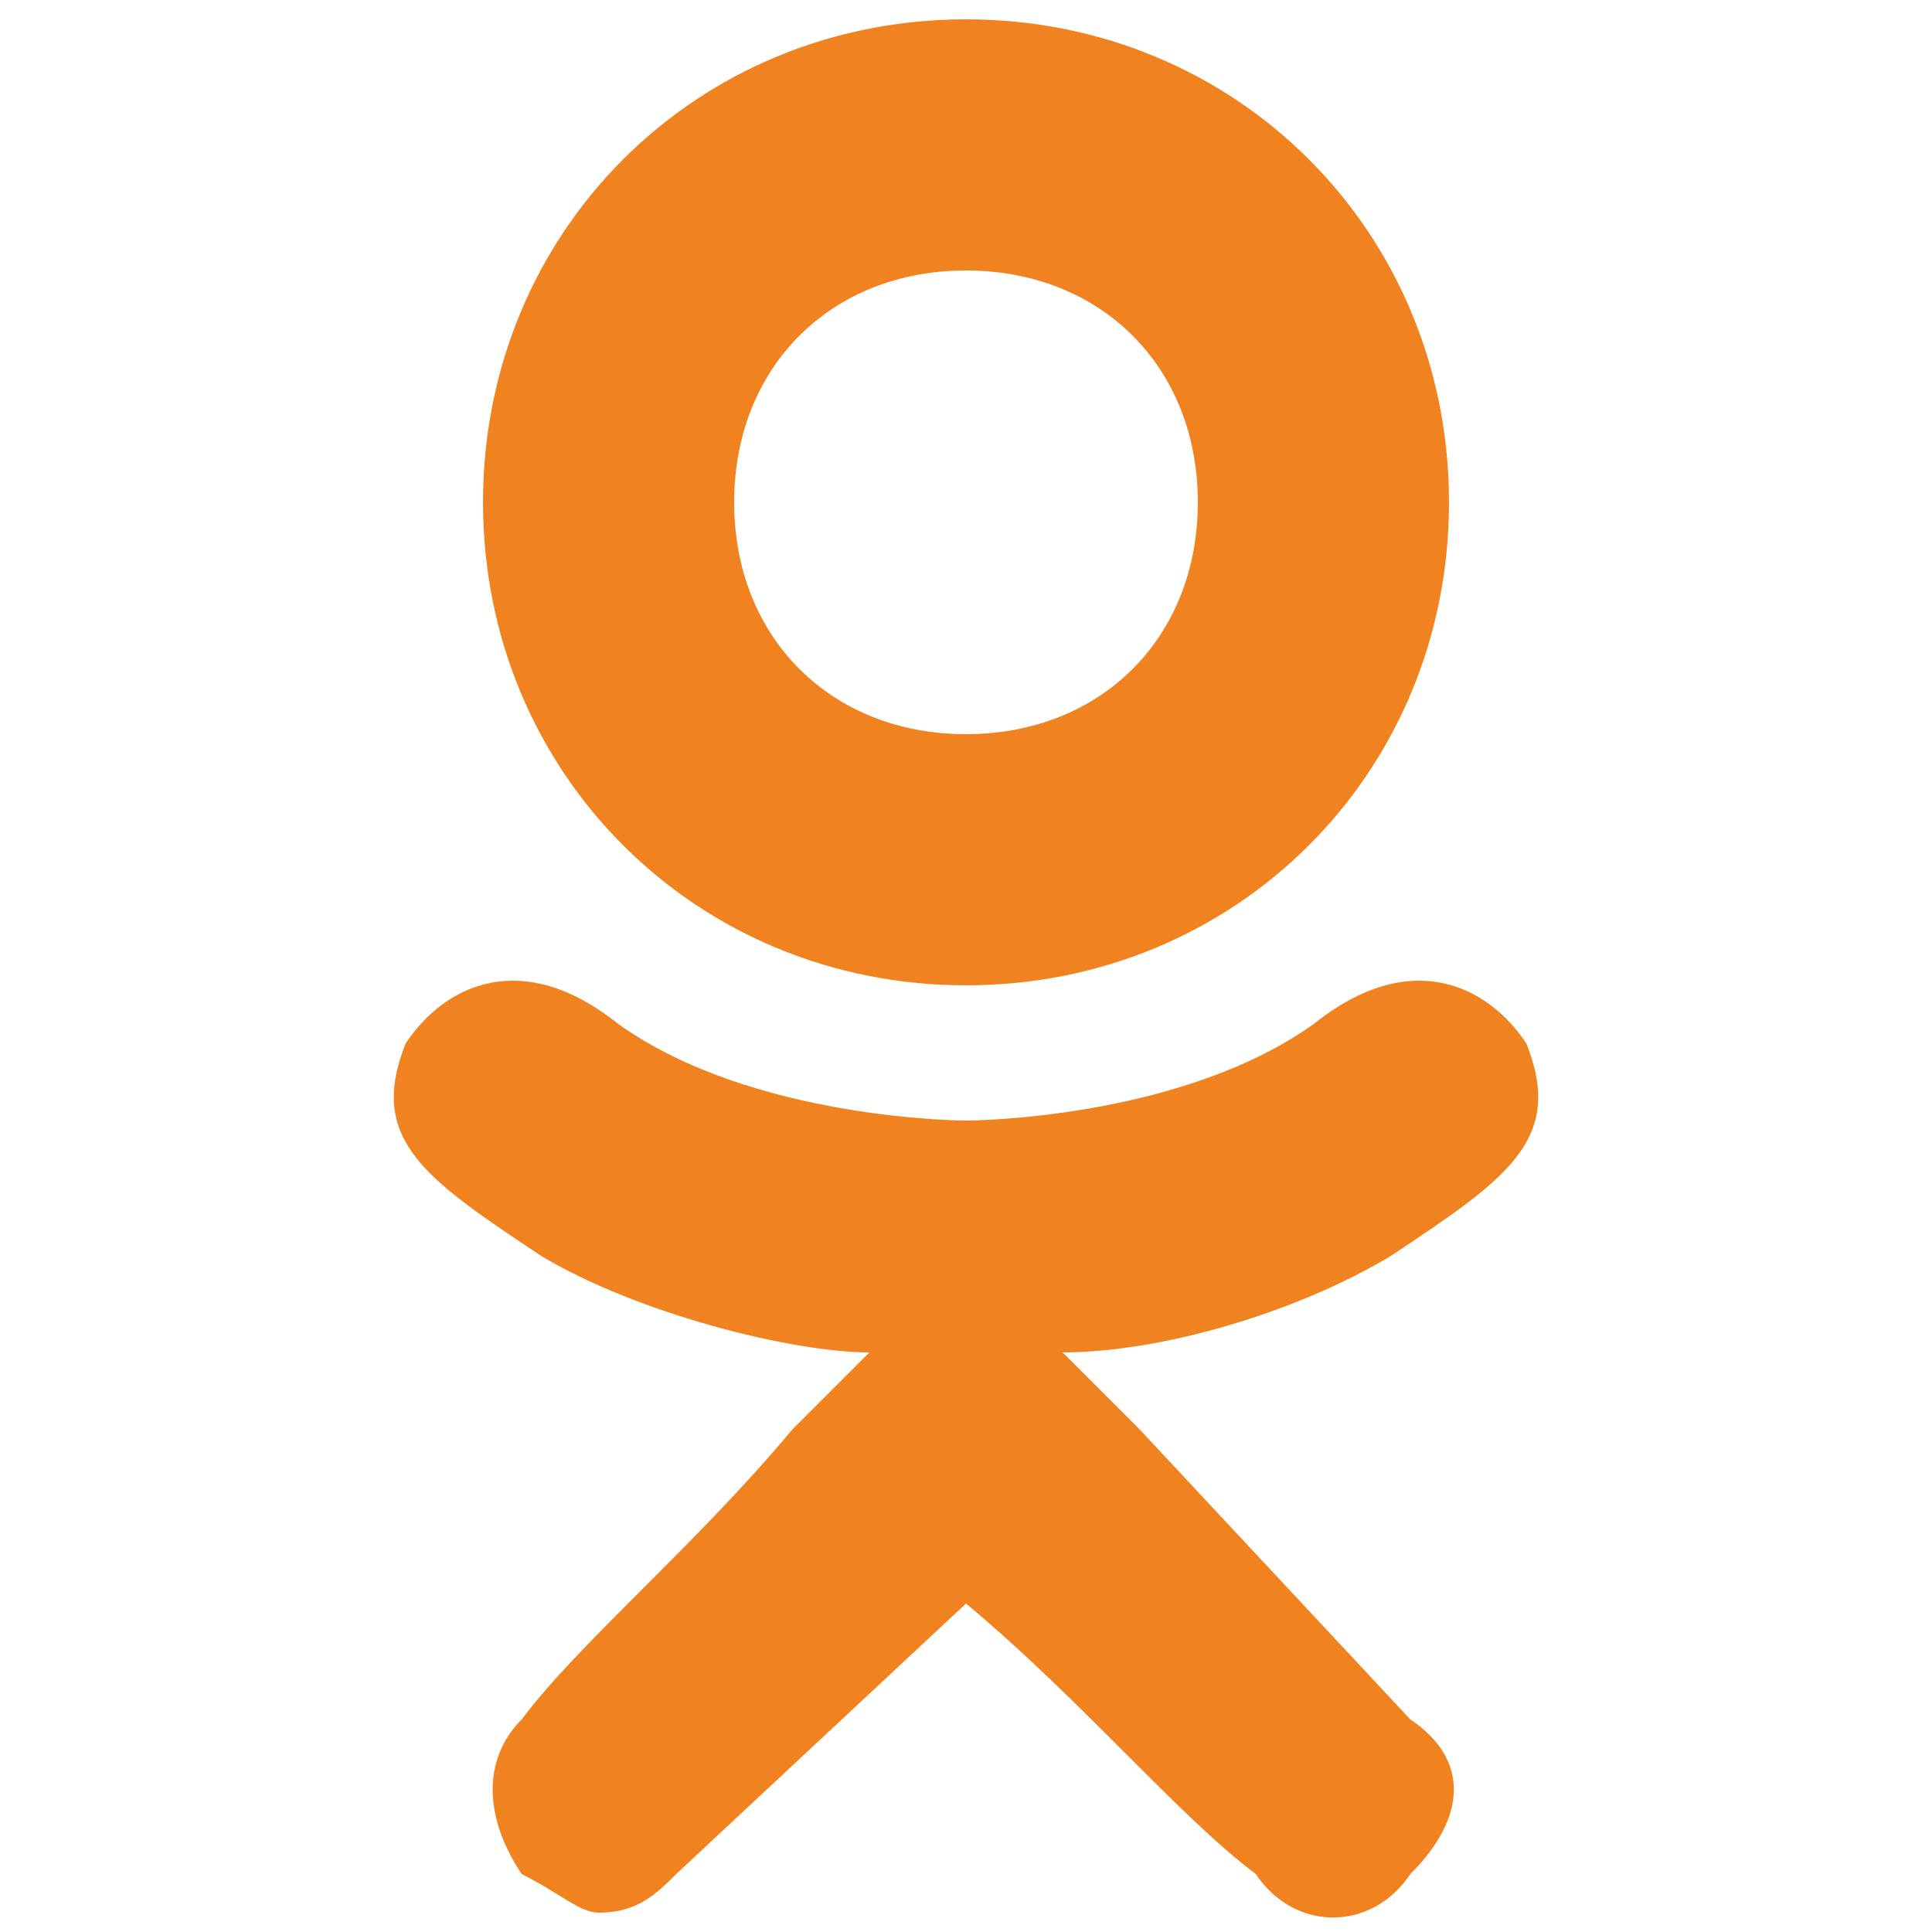 <?xml version="1.0" encoding="UTF-8"?>
<!DOCTYPE svg PUBLIC "-//W3C//DTD SVG 1.1//EN" "http://www.w3.org/Graphics/SVG/1.1/DTD/svg11.dtd">
<!-- Creator: CorelDRAW X8 -->
<svg xmlns="http://www.w3.org/2000/svg" xml:space="preserve" width="100px" height="100px" version="1.1" style="shape-rendering:geometricPrecision; text-rendering:geometricPrecision; image-rendering:optimizeQuality; fill-rule:evenodd; clip-rule:evenodd"
viewBox="0 0 100 100"
 xmlns:xlink="http://www.w3.org/1999/xlink">
 <defs>
  <style type="text/css">
   <![CDATA[
    .fil0 {fill:#F0831F;fill-rule:nonzero}
   ]]>
  </style>
 </defs>
 <g id="Слой_x0020_1">
  <path class="fil0" d="M50 38c-7,0 -12,-5 -12,-12 0,-7 5,-12 12,-12 7,0 12,5 12,12 0,7 -5,12 -12,12zm0 -37c-14,0 -25,11 -25,25 0,14 11,25 25,25 14,0 25,-11 25,-25 0,-14 -11,-25 -25,-25zm29 53c-2,-3 -6,-5 -11,-1 -7,5 -18,5 -18,5 0,0 -11,0 -18,-5 -5,-4 -9,-2 -11,1 -2,5 1,7 7,11 5,3 13,5 17,5l-4 4c-5,6 -11,11 -14,15 -2,2 -2,5 0,8l0 0c2,1 3,2 4,2l0 0c2,0 3,-1 4,-2l15 -14c6,5 11,11 15,14 2,3 6,3 8,0l0 0c3,-3 3,-6 0,-8l-14 -15 -4 -4c5,0 12,-2 17,-5 6,-4 9,-6 7,-11z"/>
 </g>
</svg>
